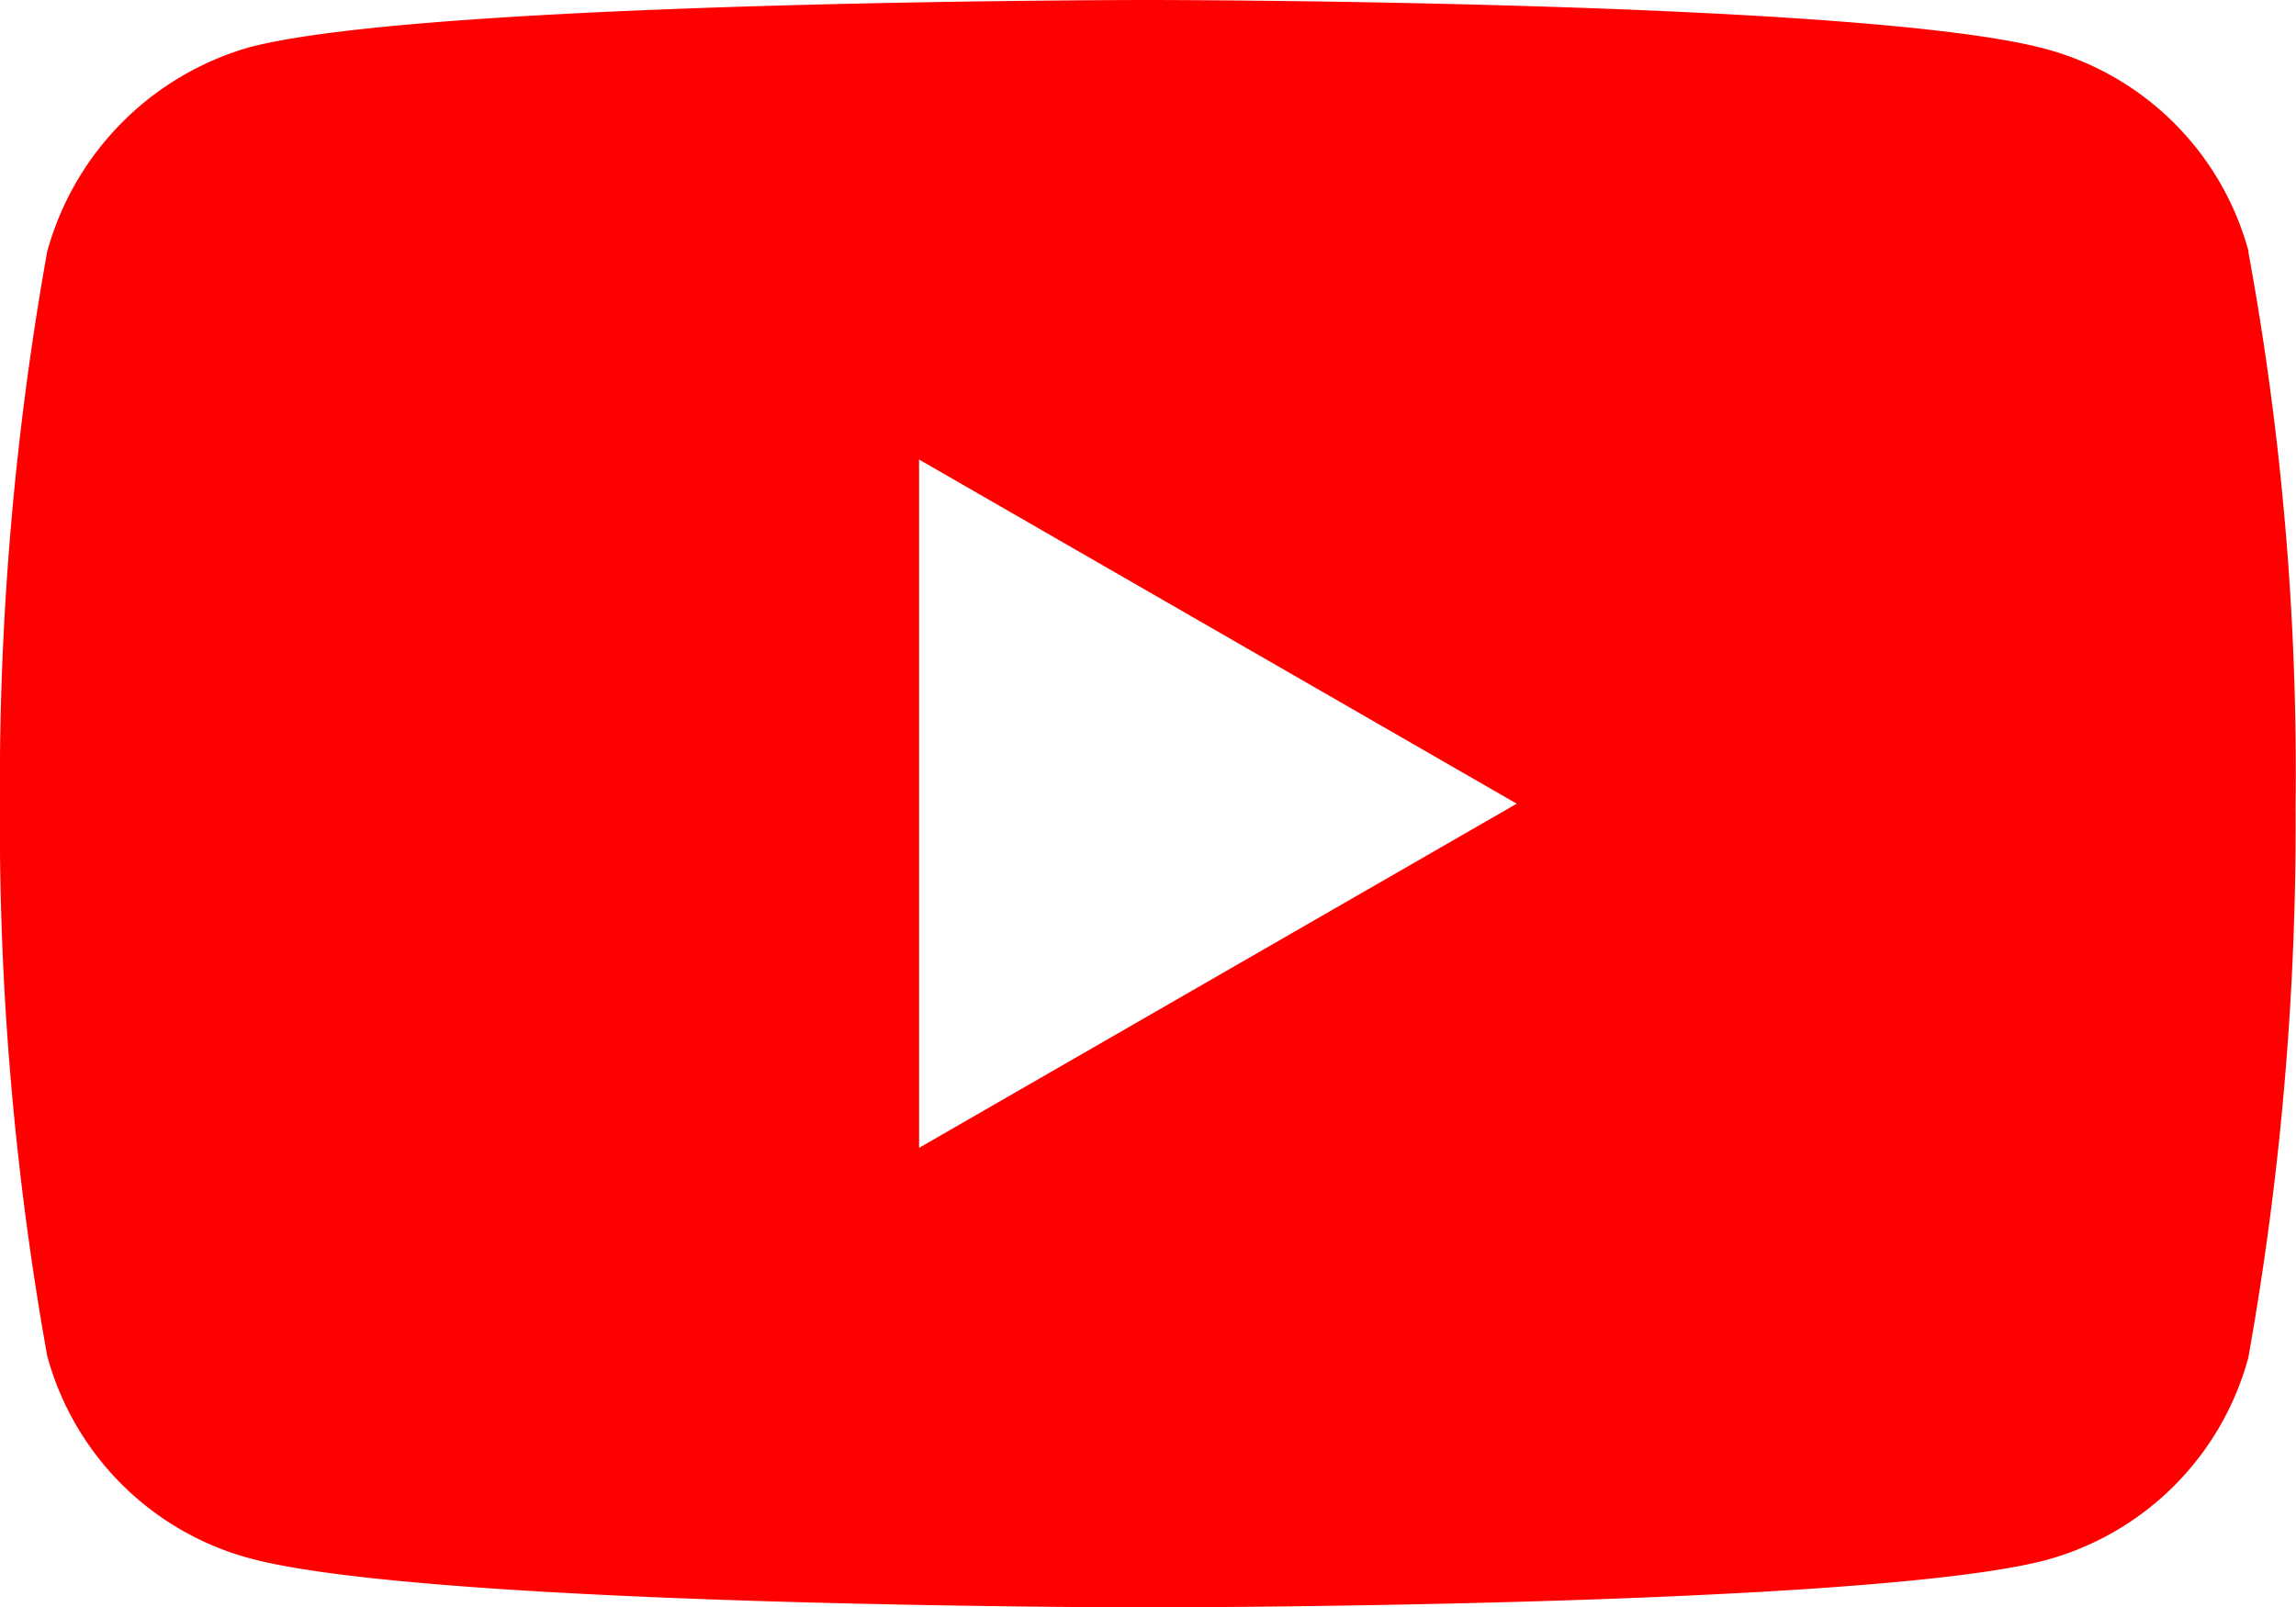 <svg xmlns="http://www.w3.org/2000/svg" width="27.622" height="19.34" viewBox="0 0 27.622 19.34">
  <g id="Group_4424" data-name="Group 4424" transform="translate(0 0)">
    <path id="Path_16120" data-name="Path 16120" d="M27.053-3.056a3.46,3.46,0,0,0-2.434-2.435c-2.161-.591-10.808-.591-10.808-.591S5.165-6.082,3-5.513A3.531,3.531,0,0,0,.569-3.056,36.462,36.462,0,0,0,0,3.588a36.328,36.328,0,0,0,.569,6.644A3.461,3.461,0,0,0,3,12.666c2.184.592,10.807.592,10.807.592s8.646,0,10.807-.569a3.461,3.461,0,0,0,2.435-2.434,36.474,36.474,0,0,0,.569-6.644,34.612,34.612,0,0,0-.569-6.666ZM11.058,7.729V-.553l7.19,4.141Zm0,0" transform="translate(-0.001 6.082)" fill="red"/>
  </g>
</svg>
